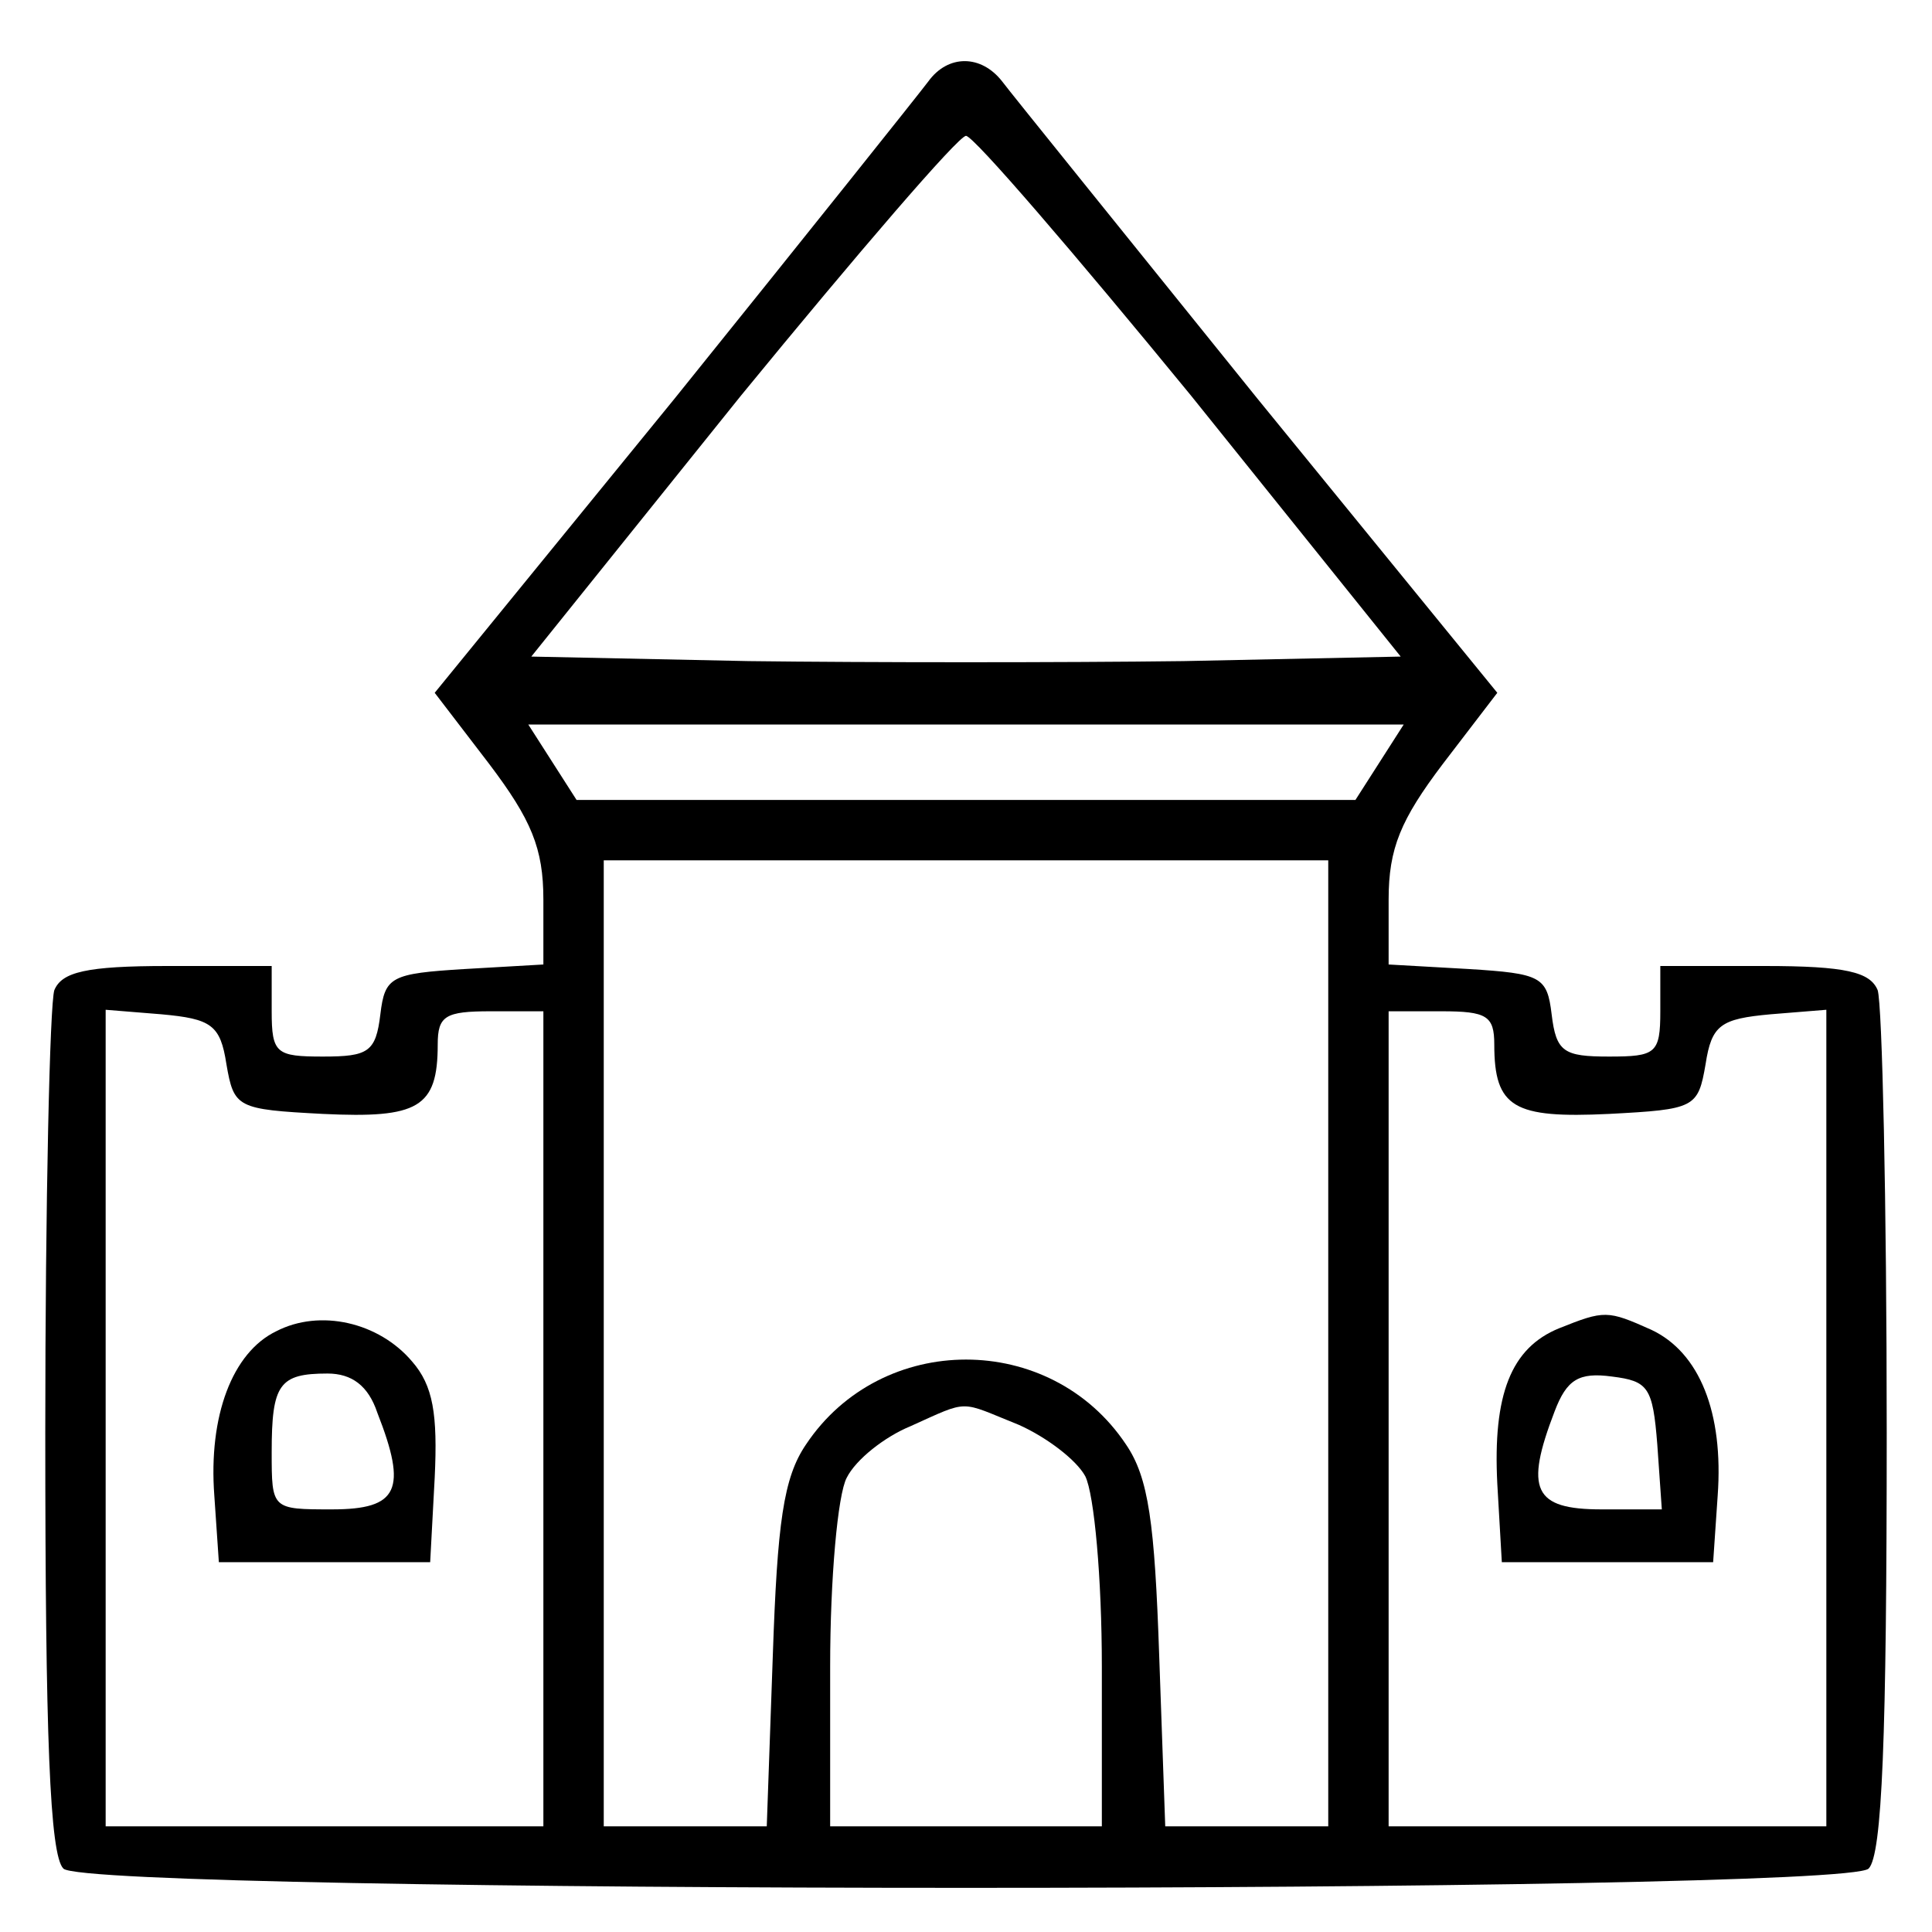 <?xml version="1.0" encoding="UTF-8" standalone="no"?> <svg xmlns="http://www.w3.org/2000/svg" width="128pt" height="128pt" viewBox="0 0 128 128" preserveAspectRatio="xMidYMid meet"> <g transform="translate(0,128) scale(0.1,-0.1)" fill="#000000" stroke="none"> <path d="M615 1226 c-6 -8 -81 -102 -168 -210 l-159 -195 36 -47 c28 -37 36 -56 36 -90 l0 -43 -52 -3 c-49 -3 -53 -5 -56 -30 -3 -25 -8 -28 -38 -28 -31 0 -34 2 -34 30 l0 30 -69 0 c-54 0 -70 -4 -75 -16 -3 -9 -6 -140 -6 -293 0 -202 3 -280 12 -289 17 -17 1179 -17 1196 0 9 9 12 87 12 289 0 153 -3 284 -6 293 -5 12 -21 16 -75 16 l-69 0 0 -30 c0 -28 -3 -30 -34 -30 -30 0 -35 3 -38 28 -3 25 -7 27 -55 30 l-53 3 0 43 c0 34 8 53 36 90 l36 47 -159 195 c-87 108 -163 202 -169 210 -14 18 -36 18 -49 0z m174 -208 l139 -173 -144 -3 c-79 -1 -209 -1 -288 0 l-144 3 139 173 c77 94 144 172 149 172 5 0 72 -78 149 -172z m125 -243 l-16 -25 -258 0 -258 0 -16 25 -16 25 290 0 290 0 -16 -25z m-34 -385 l0 -320 -54 0 -54 0 -4 113 c-3 88 -7 118 -22 140 -50 75 -162 75 -212 0 -15 -22 -19 -52 -22 -140 l-4 -113 -54 0 -54 0 0 320 0 320 240 0 240 0 0 -320z m-730 185 c5 -29 7 -30 64 -33 63 -3 76 4 76 46 0 19 5 22 35 22 l35 0 0 -270 0 -270 -145 0 -145 0 0 271 0 270 37 -3 c33 -3 39 -7 43 -33z m840 13 c0 -42 13 -49 76 -46 57 3 59 4 64 33 4 26 10 30 43 33 l37 3 0 -270 0 -271 -145 0 -145 0 0 270 0 270 35 0 c30 0 35 -3 35 -22z m-315 -252 c18 -8 38 -23 44 -34 6 -12 11 -68 11 -126 l0 -106 -90 0 -90 0 0 106 c0 58 5 114 11 125 6 12 25 27 42 34 40 18 32 17 72 1z"></path> <path d="M183 398 c-29 -14 -45 -56 -41 -109 l3 -44 70 0 70 0 3 56 c2 42 -1 61 -15 77 -22 26 -61 35 -90 20z m67 -54 c20 -51 14 -64 -30 -64 -40 0 -40 0 -40 38 0 45 5 52 37 52 16 0 27 -8 33 -26z"></path> <path d="M1033 400 c-32 -13 -44 -44 -41 -103 l3 -52 70 0 70 0 3 44 c4 55 -12 95 -44 110 -29 13 -31 13 -61 1z m65 -77 l3 -43 -40 0 c-45 0 -51 13 -31 65 8 21 16 26 38 23 24 -3 27 -7 30 -45z"></path> </g> </svg> 